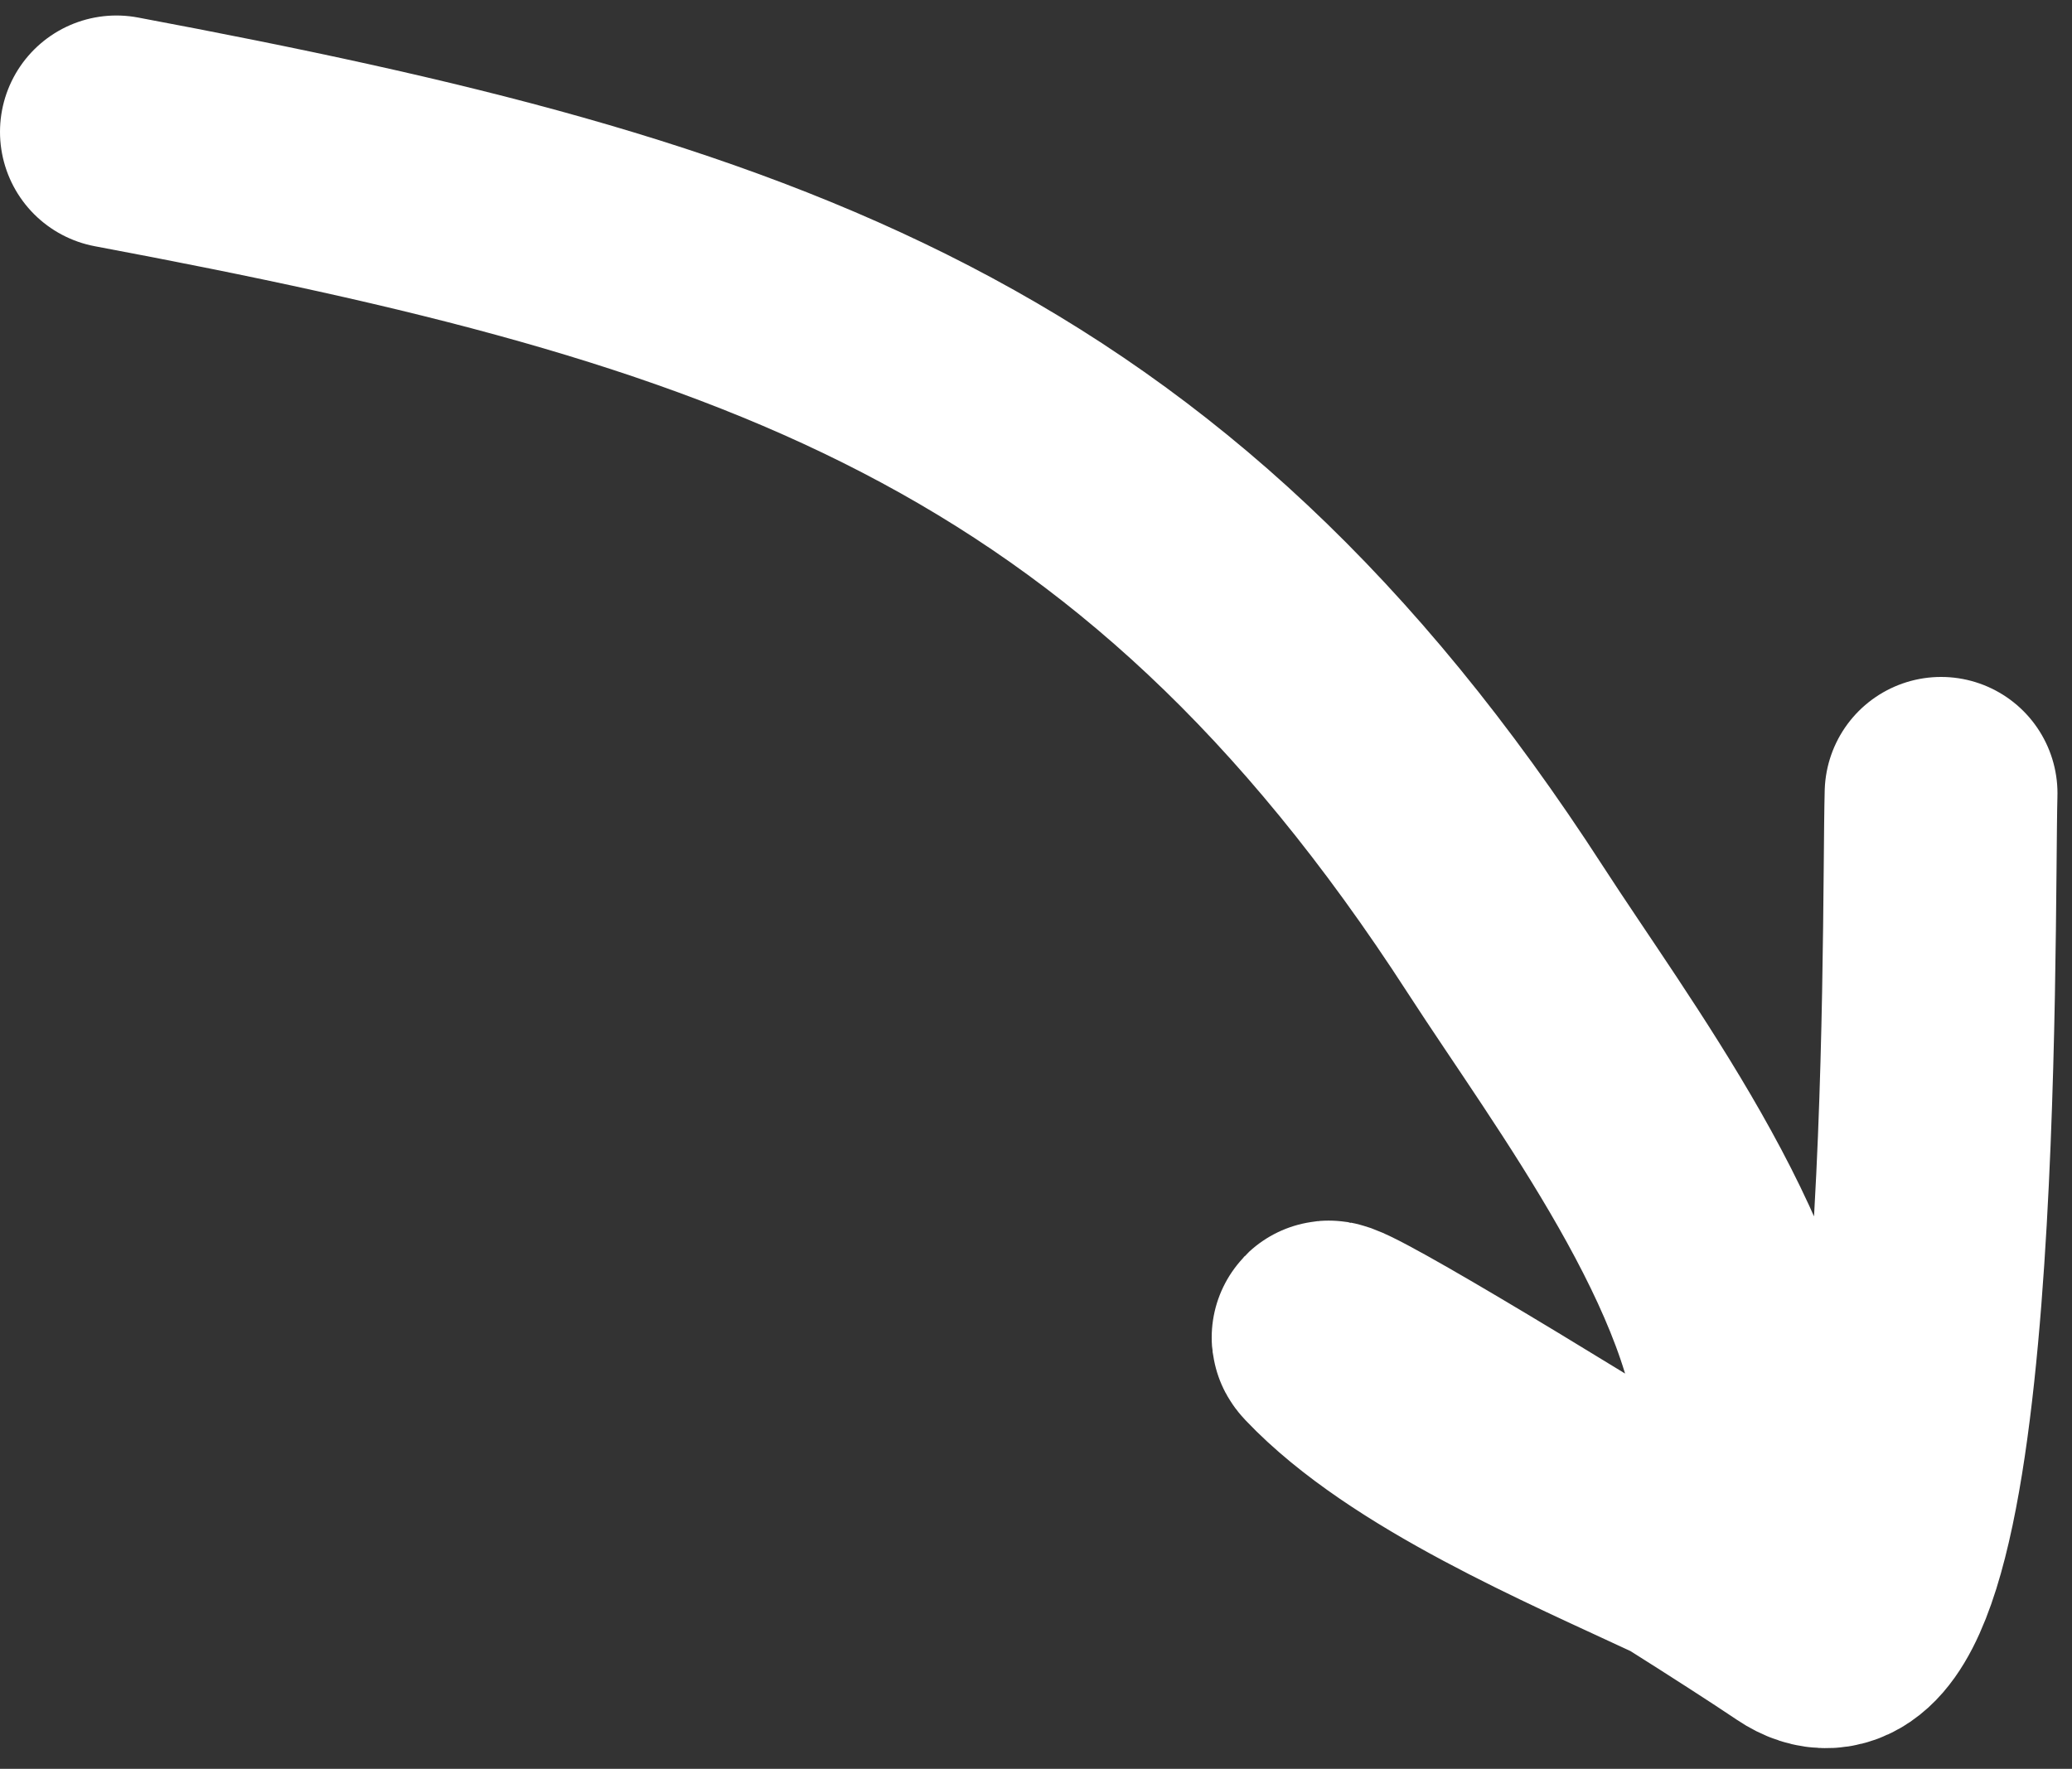 <svg width="89" height="76" viewBox="0 0 89 76" fill="none" xmlns="http://www.w3.org/2000/svg">
<rect x="0" y="0" width="89" height="76" fill="#333333" stroke="none"/>
<path d="M5 5.666C32.306 10.795 49.386 16.315 64.664 39.946C68.372 45.681 75.093 54.507 75.329 61.713C75.462 65.806 78.543 69.421 72.757 66.692C72.651 66.642 72.543 66.592 72.435 66.541M72.435 66.541C67.673 64.312 60.72 61.365 57.122 57.575C56.102 56.499 65.692 62.289 72.435 66.541ZM72.435 66.541C74.473 67.826 76.251 68.971 77.398 69.744C83.714 73.999 83.225 39.835 83.376 34.085" stroke="white" stroke-width="10" stroke-linecap="round"/>
</svg>
